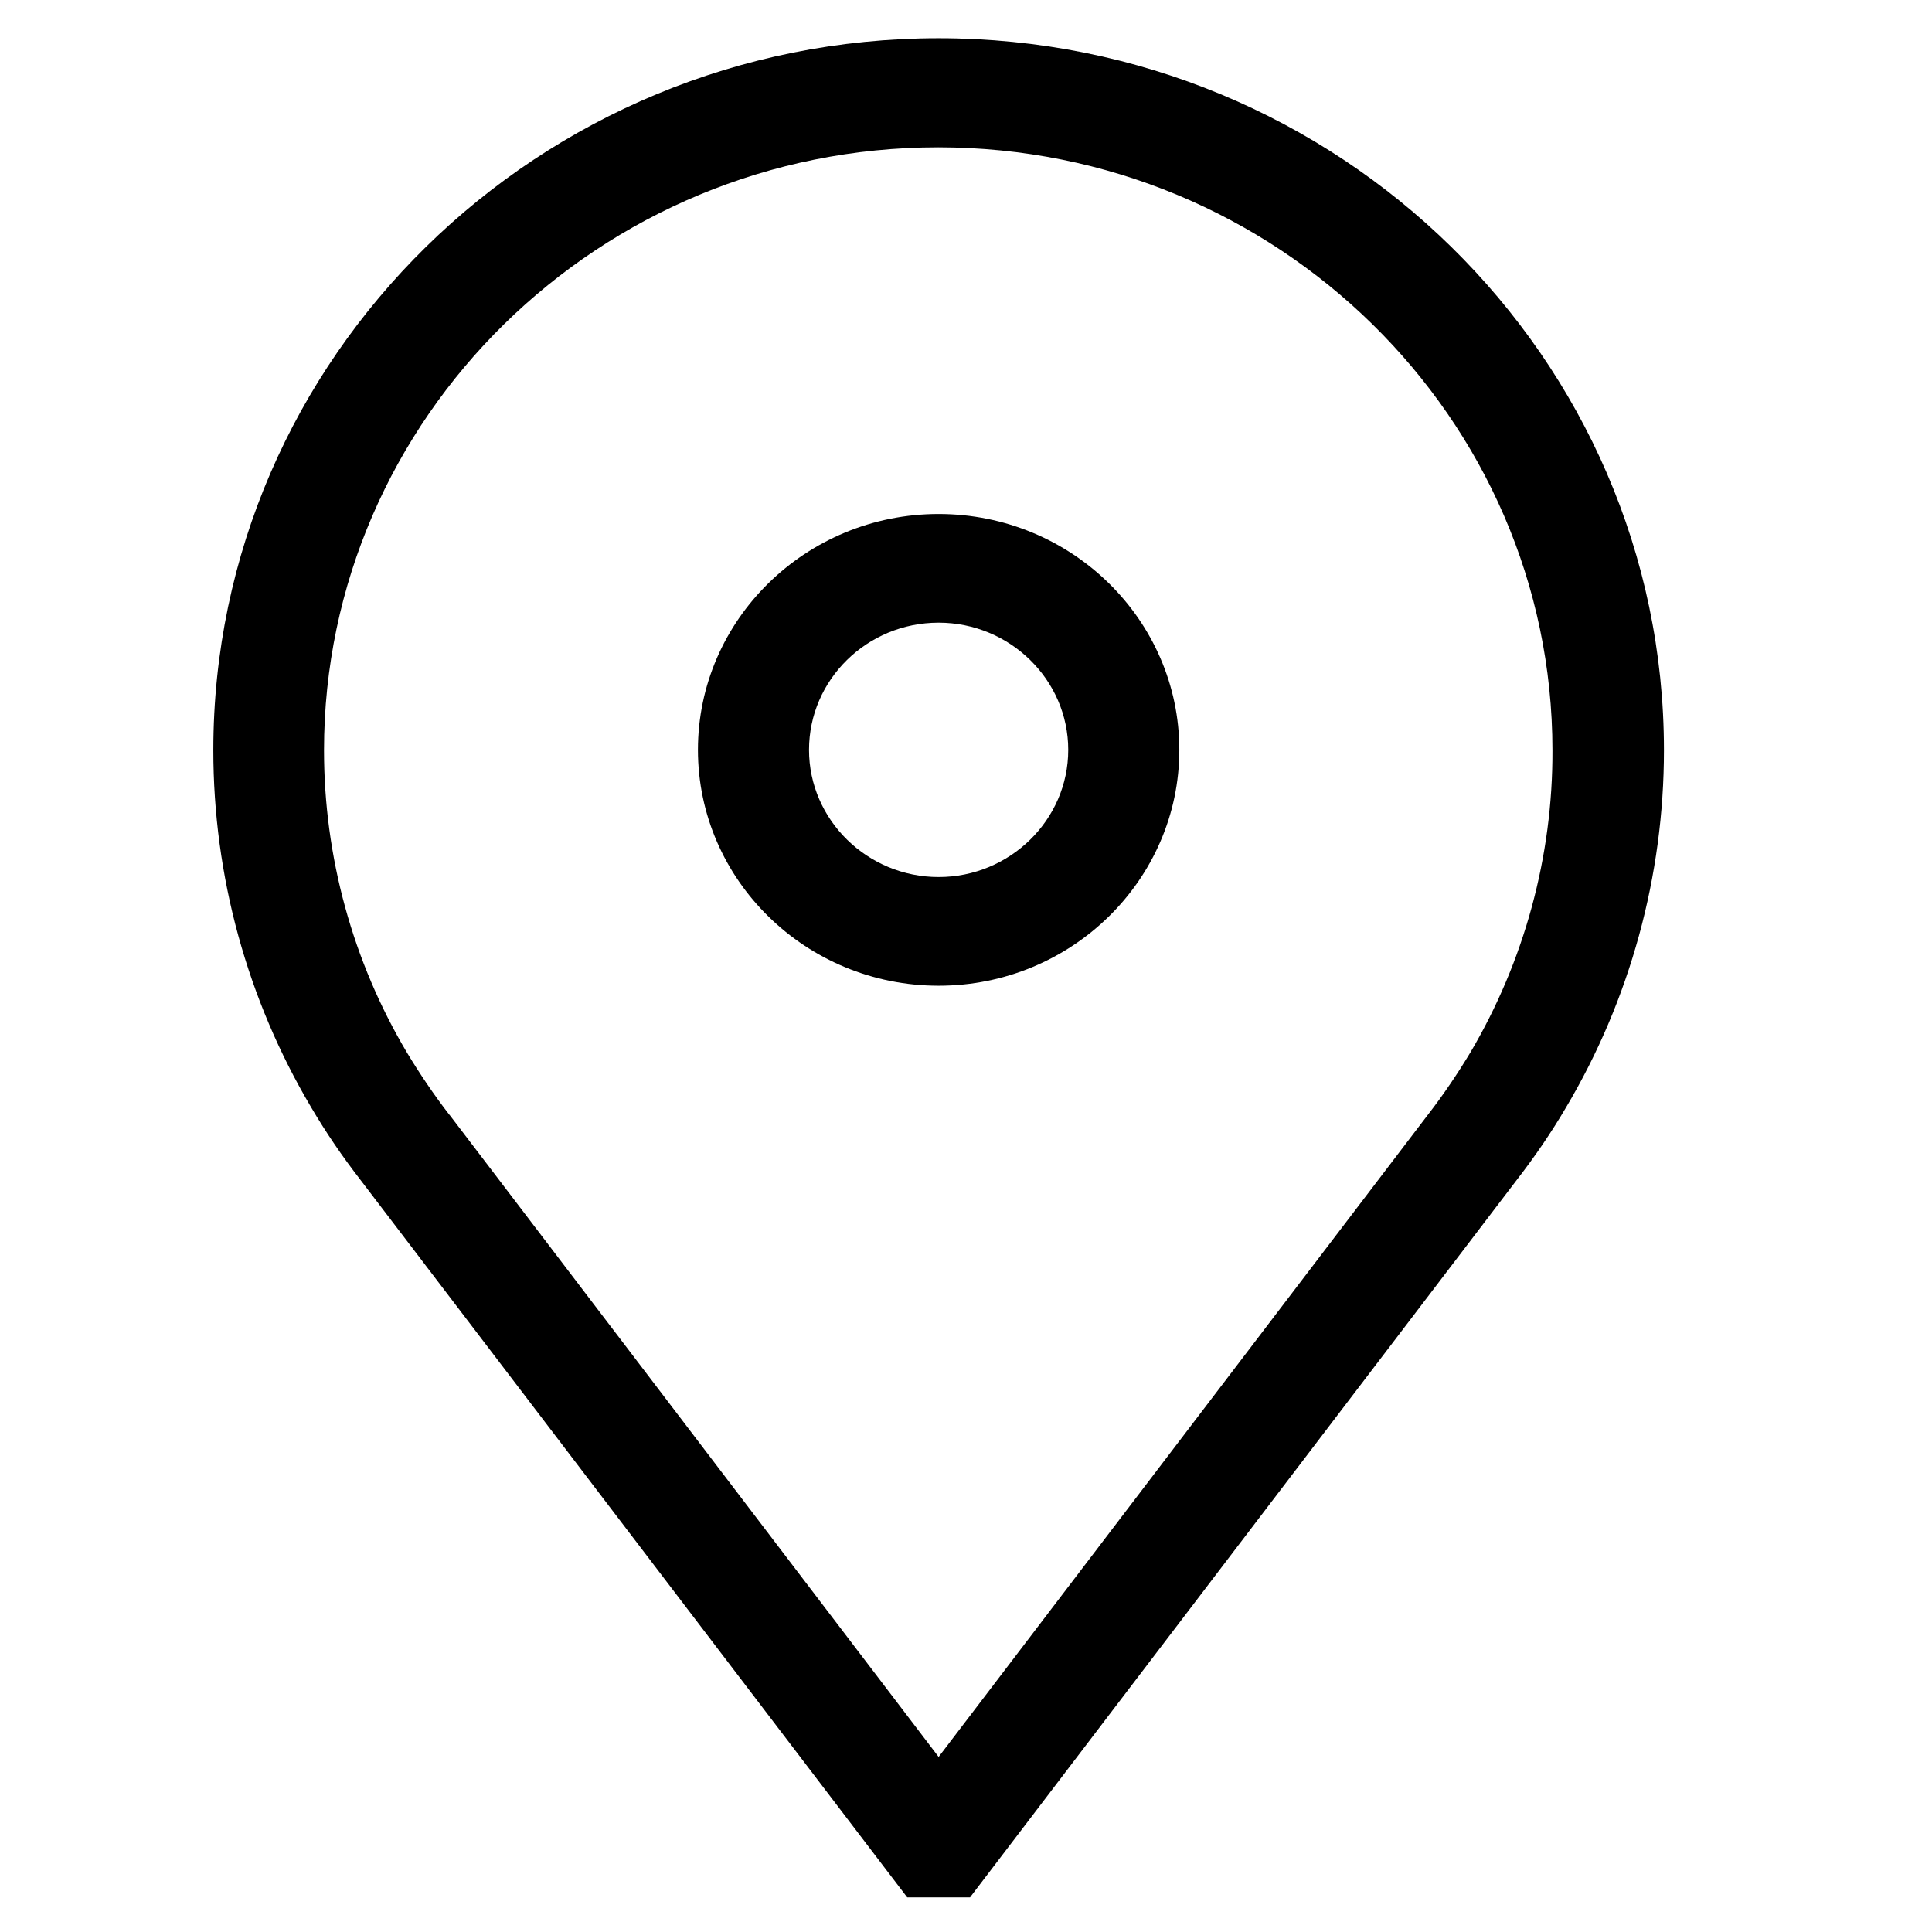 <?xml version="1.0" encoding="utf-8"?>
<!-- Generator: Adobe Illustrator 24.0.1, SVG Export Plug-In . SVG Version: 6.00 Build 0)  -->
<svg version="1.1" id="Layer_1" xmlns="http://www.w3.org/2000/svg" xmlns:xlink="http://www.w3.org/1999/xlink" x="0px" y="0px"
	 viewBox="0 0 480 480" style="enable-background:new 0 0 480 480;" xml:space="preserve">
<g>
	<path data-original="#000000" d="M233.2,127.7c-33,0-59.8,26.3-59.8,58.6s26.8,58.6,59.8,58.6s59.8-26.3,59.8-58.6
		S266.2,127.7,233.2,127.7z M233.2,217.9c-17.7,0-32.2-14.2-32.2-31.6s14.4-31.6,32.2-31.6c17.7,0,32.2,14.2,32.2,31.6
		S250.9,217.9,233.2,217.9z"/>
	<path data-original="#000000" d="M233.2,9.5C133.8,9.5,53,88.8,53,186.4c0,31.2,8.4,61.9,24.3,88.7c3.7,6.3,7.8,12.3,12.3,18.1
		l135.8,178.2H241l135.8-178.2c4.5-5.8,8.6-11.8,12.3-18.1c15.9-26.8,24.3-57.5,24.3-88.7C413.4,88.8,332.6,9.5,233.2,9.5z
		 M365.3,261.5c-3.2,5.3-6.7,10.5-10.5,15.4L233.2,436.5L111.7,277l-0.1-0.1c-3.8-4.9-7.3-10.1-10.5-15.4
		c-13.5-22.7-20.6-48.7-20.6-75.1c0-82.6,68.5-149.8,152.6-149.8s152.6,67.2,152.6,149.8C385.8,212.8,378.7,238.8,365.3,261.5
		L365.3,261.5z"/>
</g>
</svg>
